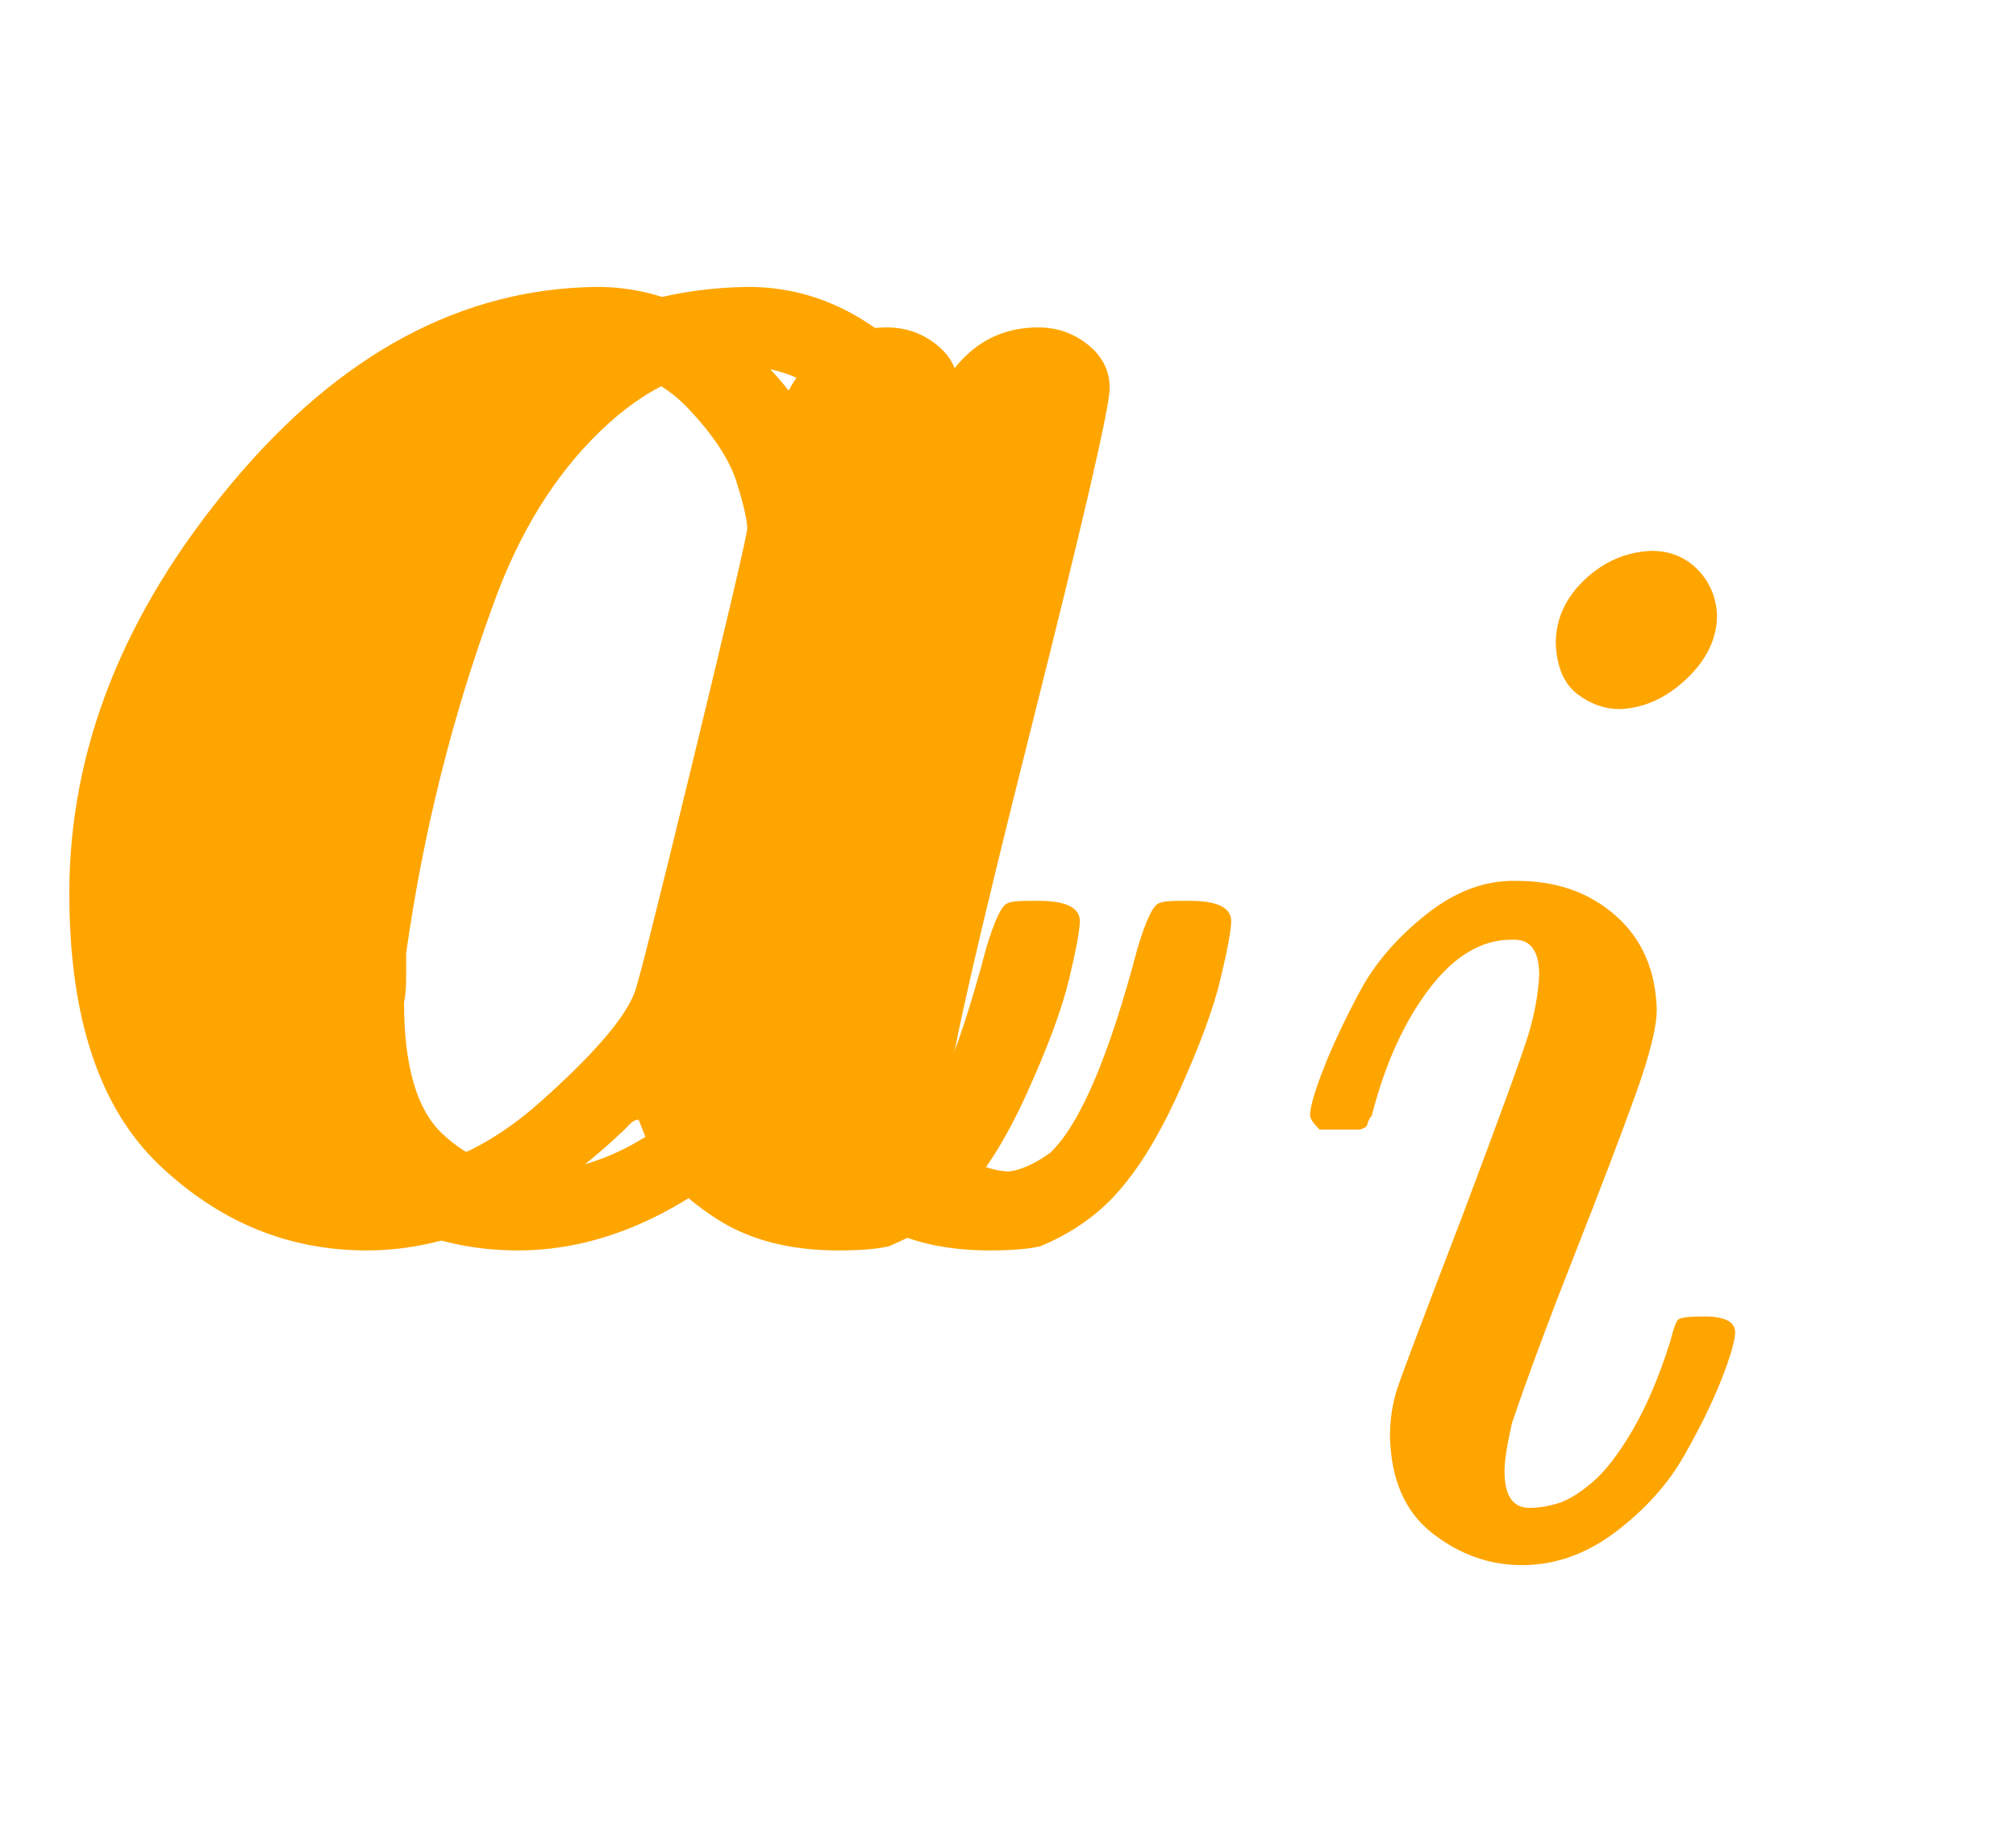 <svg xmlns:xlink="http://www.w3.org/1999/xlink" width="2.196ex" height="2.009ex" style="vertical-align: -0.671ex; font-size: 15px;" viewBox="0 -576.1 945.6 865.1" role="img" focusable="false" xmlns="http://www.w3.org/2000/svg">
<defs>
<path stroke-width="1" id="E1-MJMATHI-61" d="M33 157Q33 258 109 349T280 441Q331 441 370 392Q386 422 416 422Q429 422 439 414T449 394Q449 381 412 234T374 68Q374 43 381 35T402 26Q411 27 422 35Q443 55 463 131Q469 151 473 152Q475 153 483 153H487Q506 153 506 144Q506 138 501 117T481 63T449 13Q436 0 417 -8Q409 -10 393 -10Q359 -10 336 5T306 36L300 51Q299 52 296 50Q294 48 292 46Q233 -10 172 -10Q117 -10 75 30T33 157ZM351 328Q351 334 346 350T323 385T277 405Q242 405 210 374T160 293Q131 214 119 129Q119 126 119 118T118 106Q118 61 136 44T179 26Q217 26 254 59T298 110Q300 114 325 217T351 328Z"></path>
<path stroke-width="1" id="E1-MJMATHI-69" d="M184 600Q184 624 203 642T247 661Q265 661 277 649T290 619Q290 596 270 577T226 557Q211 557 198 567T184 600ZM21 287Q21 295 30 318T54 369T98 420T158 442Q197 442 223 419T250 357Q250 340 236 301T196 196T154 83Q149 61 149 51Q149 26 166 26Q175 26 185 29T208 43T235 78T260 137Q263 149 265 151T282 153Q302 153 302 143Q302 135 293 112T268 61T223 11T161 -11Q129 -11 102 10T74 74Q74 91 79 106T122 220Q160 321 166 341T173 380Q173 404 156 404H154Q124 404 99 371T61 287Q60 286 59 284T58 281T56 279T53 278T49 278T41 278H27Q21 284 21 287Z"></path>
</defs>
<g stroke="currentColor" fill="currentColor" stroke-width="0" transform="matrix(1 0 0 -1 0 0)">
<g fill="orange" stroke="orange">
<g fill="orange" stroke="orange">
<g fill="orange" stroke="orange">
<g fill="orange" stroke="orange">
<g fill="orange" stroke="orange">
<g fill="orange" stroke="orange">
<g fill="orange" stroke="orange">
 <use xlink:href="#E1-MJMATHI-61"></use>
</g>
</g>
</g>
</g>
</g>
<g fill="orange" stroke="orange"></g>
<g fill="orange" stroke="orange" transform="translate(71,0)">
<g fill="orange" stroke="orange">
<g fill="orange" stroke="orange">
<g fill="orange" stroke="orange">
 <use xlink:href="#E1-MJMATHI-61"></use>
</g>
</g>
</g>
<g fill="orange" stroke="orange" transform="translate(529,-150)">
 <use transform="scale(0.707)" xlink:href="#E1-MJMATHI-69"></use>
</g>
</g>
</g>
</g>
</g>
</svg>